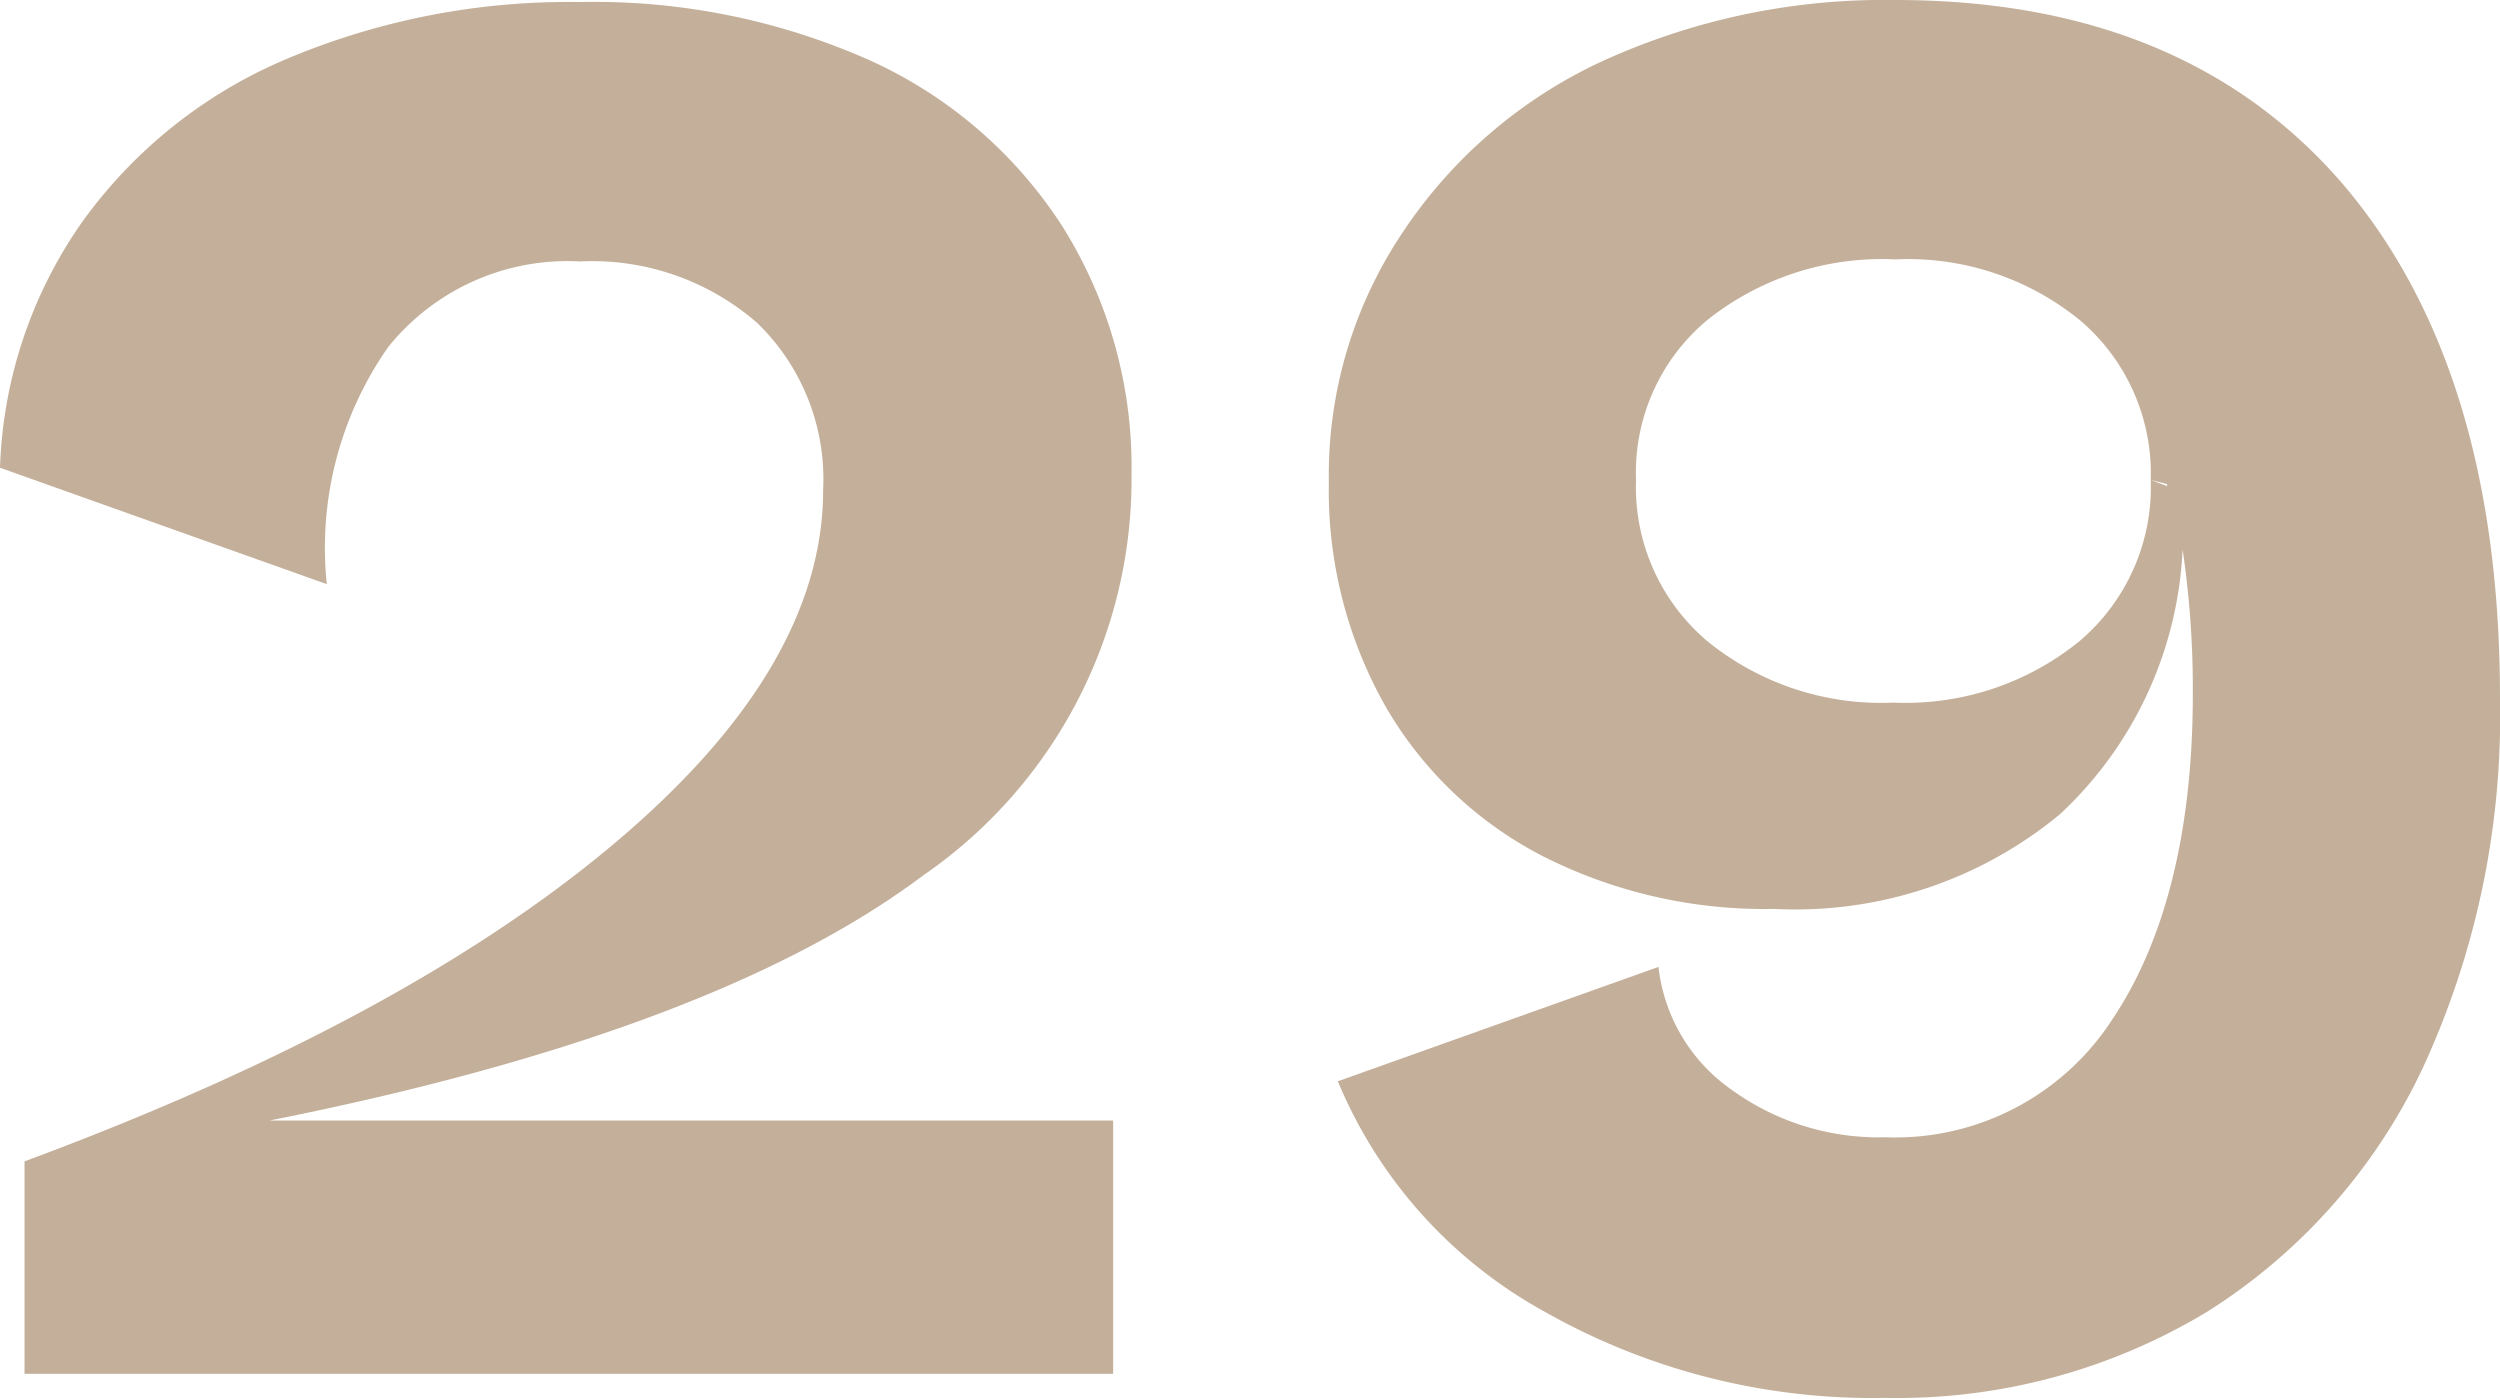 <svg xmlns="http://www.w3.org/2000/svg" viewBox="0 0 61.2 34.25"><defs><style>.cls-1{fill:#c4b09a;}</style></defs><g id="レイヤー_2" data-name="レイヤー 2"><g id="_2nd_layer" data-name="2nd layer"><g id="_29" data-name="29"><path class="cls-1" d="M22.6,21.43q-5.1,3.83-16,6H27.25v6.2H.6v-5.2Q9.85,25,15,20.68T20.15,12a5.32,5.32,0,0,0-1.62-4.1A6.15,6.15,0,0,0,14.2,6.4,5.63,5.63,0,0,0,9.5,8.5,8.57,8.57,0,0,0,8,14.3L0,11.45a11.09,11.09,0,0,1,2-6,11.79,11.79,0,0,1,5-4A17.76,17.76,0,0,1,14.2.05a16.6,16.6,0,0,1,7.1,1.43A11,11,0,0,1,26,5.53,11.08,11.08,0,0,1,27.7,11.6,11.78,11.78,0,0,1,22.6,21.43Z"/><path class="cls-1" d="M57.33,4.48Q61.2,9,61.2,17.1a20.55,20.55,0,0,1-1.87,9,14.18,14.18,0,0,1-5.28,6,14.66,14.66,0,0,1-7.9,2.12,16.28,16.28,0,0,1-8.32-2.1,11.46,11.46,0,0,1-5.08-5.65l7.85-2.8a4.24,4.24,0,0,0,1.78,3,6.13,6.13,0,0,0,3.77,1.17A6.33,6.33,0,0,0,51.68,25c1.31-1.93,2-4.62,2-8a23.27,23.27,0,0,0-.25-3.55,9.44,9.44,0,0,1-3,6.48,10.15,10.15,0,0,1-7,2.32,12,12,0,0,1-5.68-1.3,9.43,9.43,0,0,1-3.84-3.67,10.73,10.73,0,0,1-1.38-5.48,10.66,10.66,0,0,1,1.78-6.07A11.82,11.82,0,0,1,39.22,1.5,16.62,16.62,0,0,1,46.4,0Q53.45,0,57.33,4.48ZM53.05,11.9v-.05l-.4-.1a4.92,4.92,0,0,0-1.72-3.9,6.66,6.66,0,0,0-4.53-1.5,6.87,6.87,0,0,0-4.6,1.48,4.86,4.86,0,0,0-1.75,3.92A4.94,4.94,0,0,0,41.8,15.7a6.75,6.75,0,0,0,4.55,1.5,6.75,6.75,0,0,0,4.55-1.5,4.94,4.94,0,0,0,1.75-3.95Z"/></g></g></g></svg>